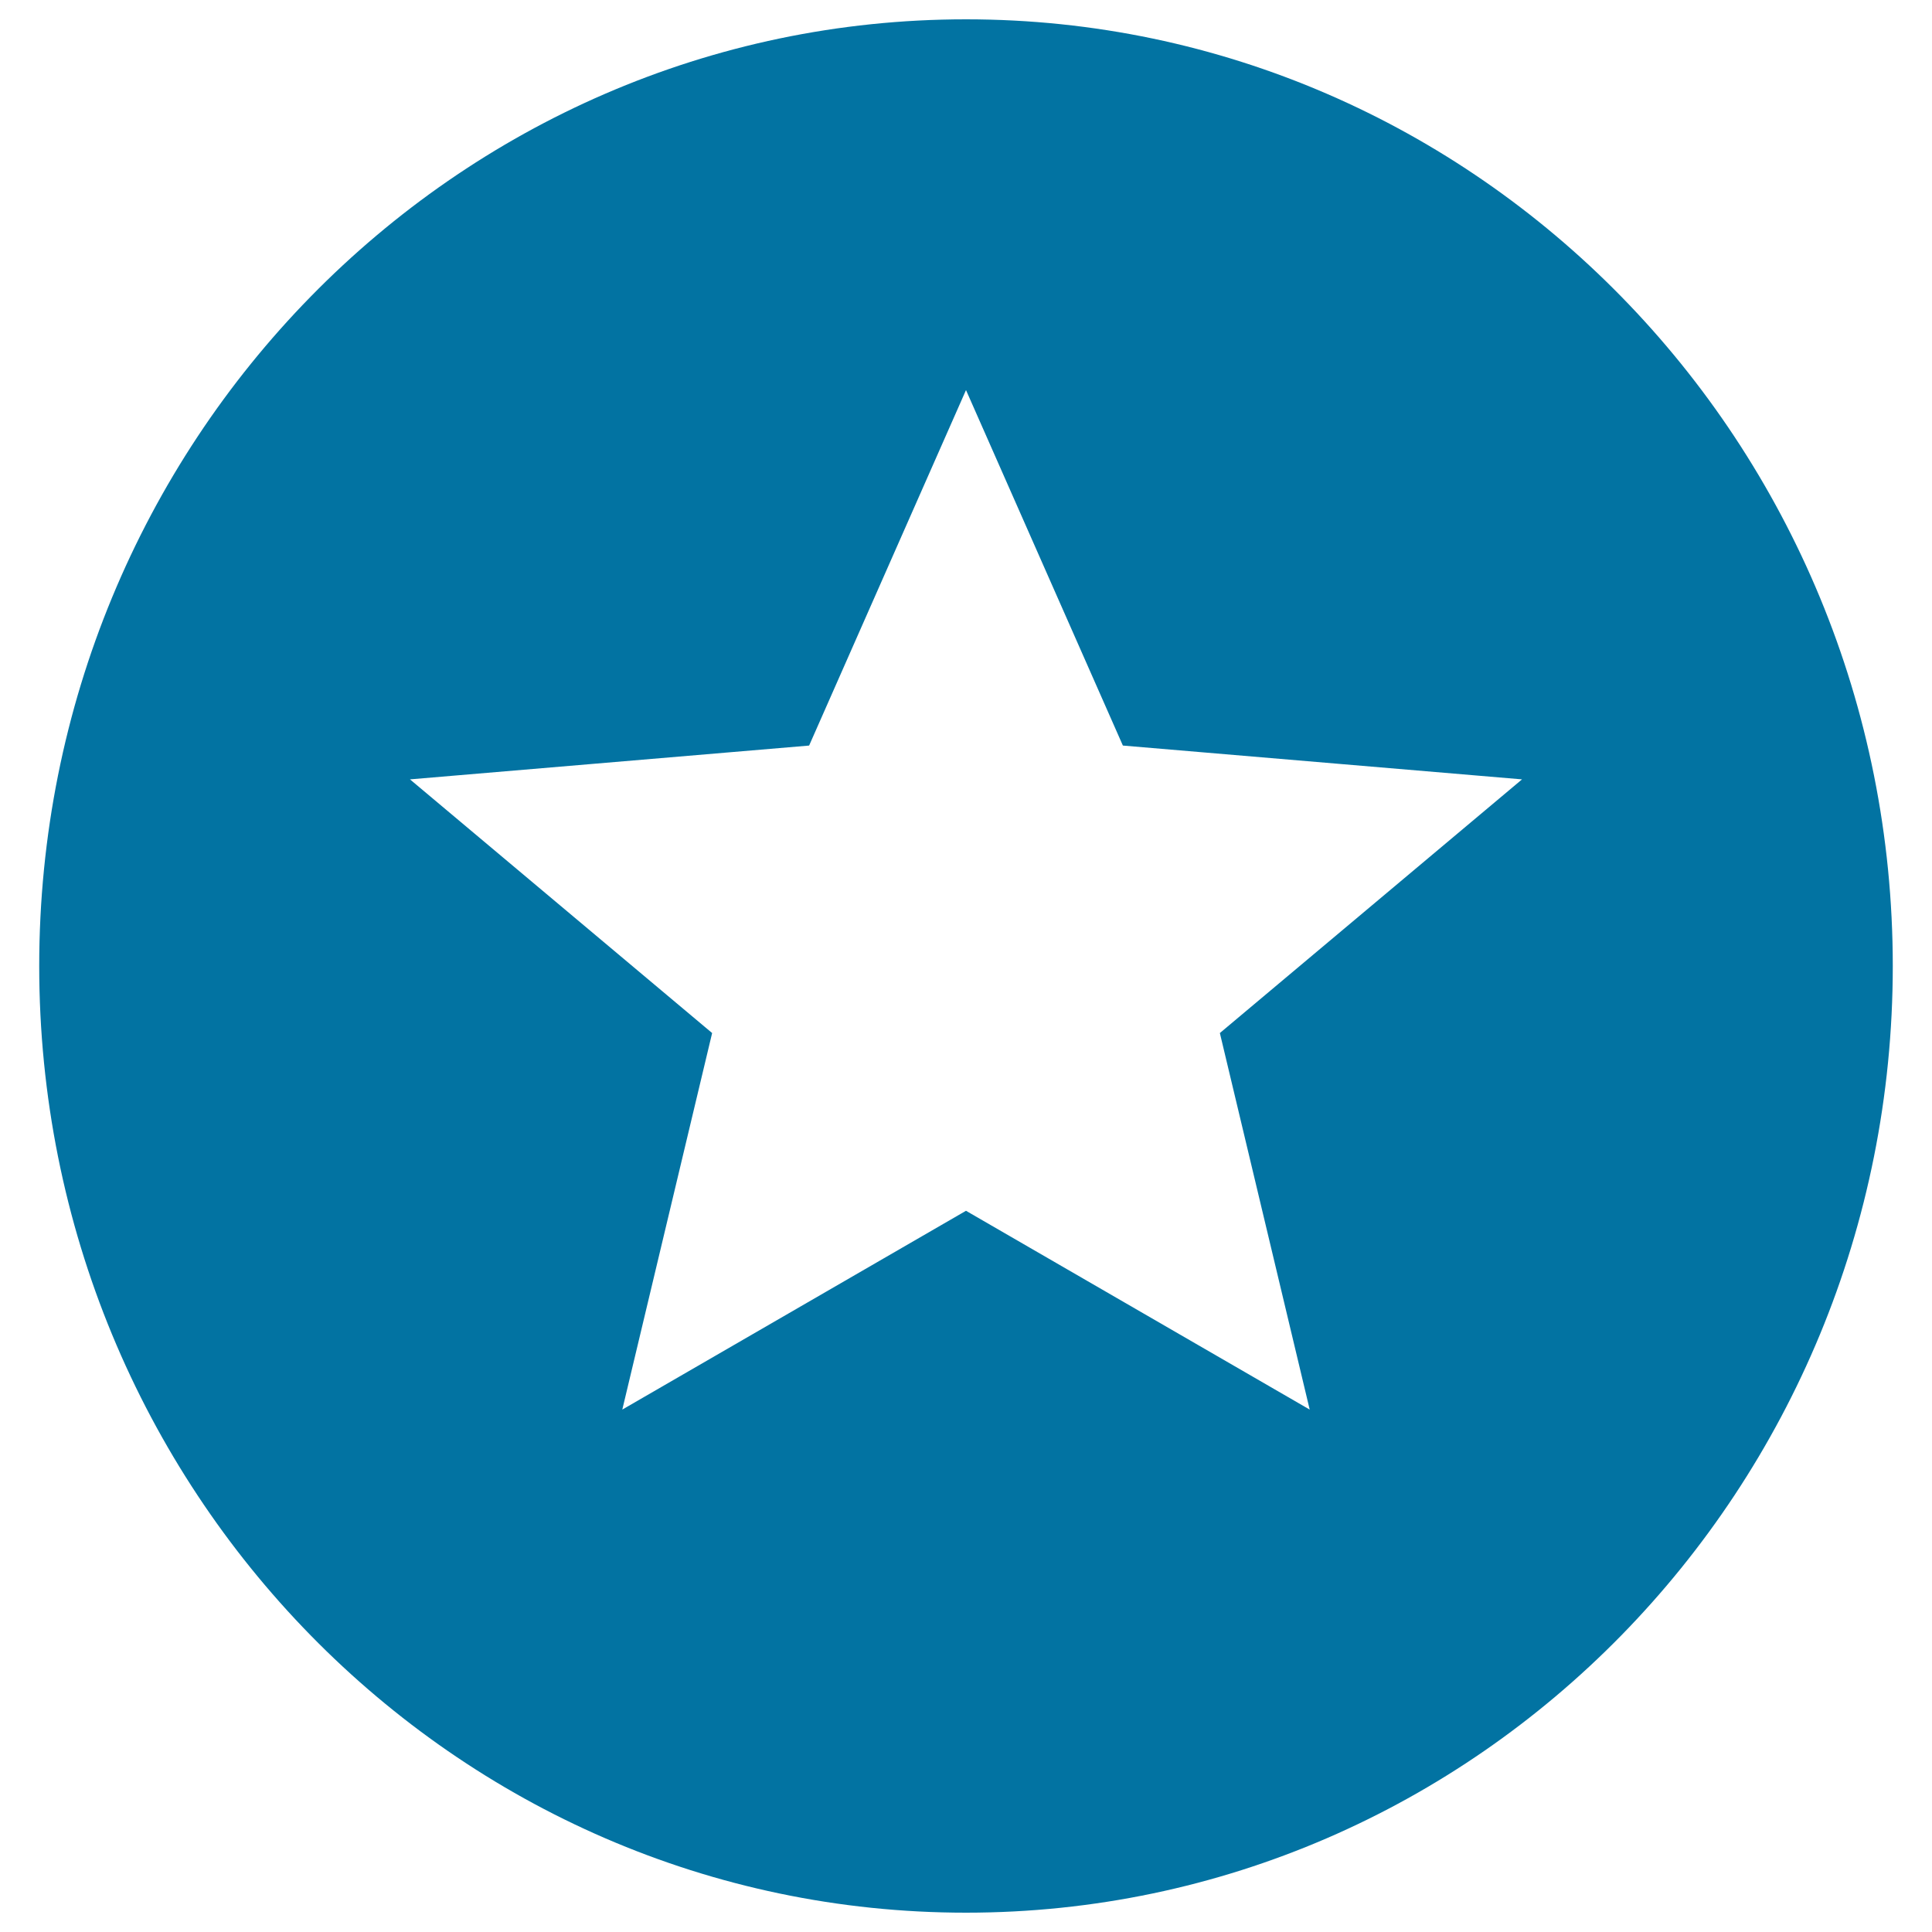 <svg xmlns="http://www.w3.org/2000/svg" viewBox="0 0 1000 1000" style="fill:#0273a2">
<title>Selected SVG icon</title>
<path d="M500,10C235.1,10,20.3,229.4,20.3,500c0,270.6,214.8,490,479.7,490c264.9,0,479.7-219.4,479.7-490C979.7,229.4,764.9,10,500,10z M677.9,729.6L500,626.7L322.1,729.6l46.5-194.9L212.2,403.4l206.6-17.5l81.2-184l81.2,184l206.6,17.5L631.4,534.7L677.9,729.6z"/>
</svg>